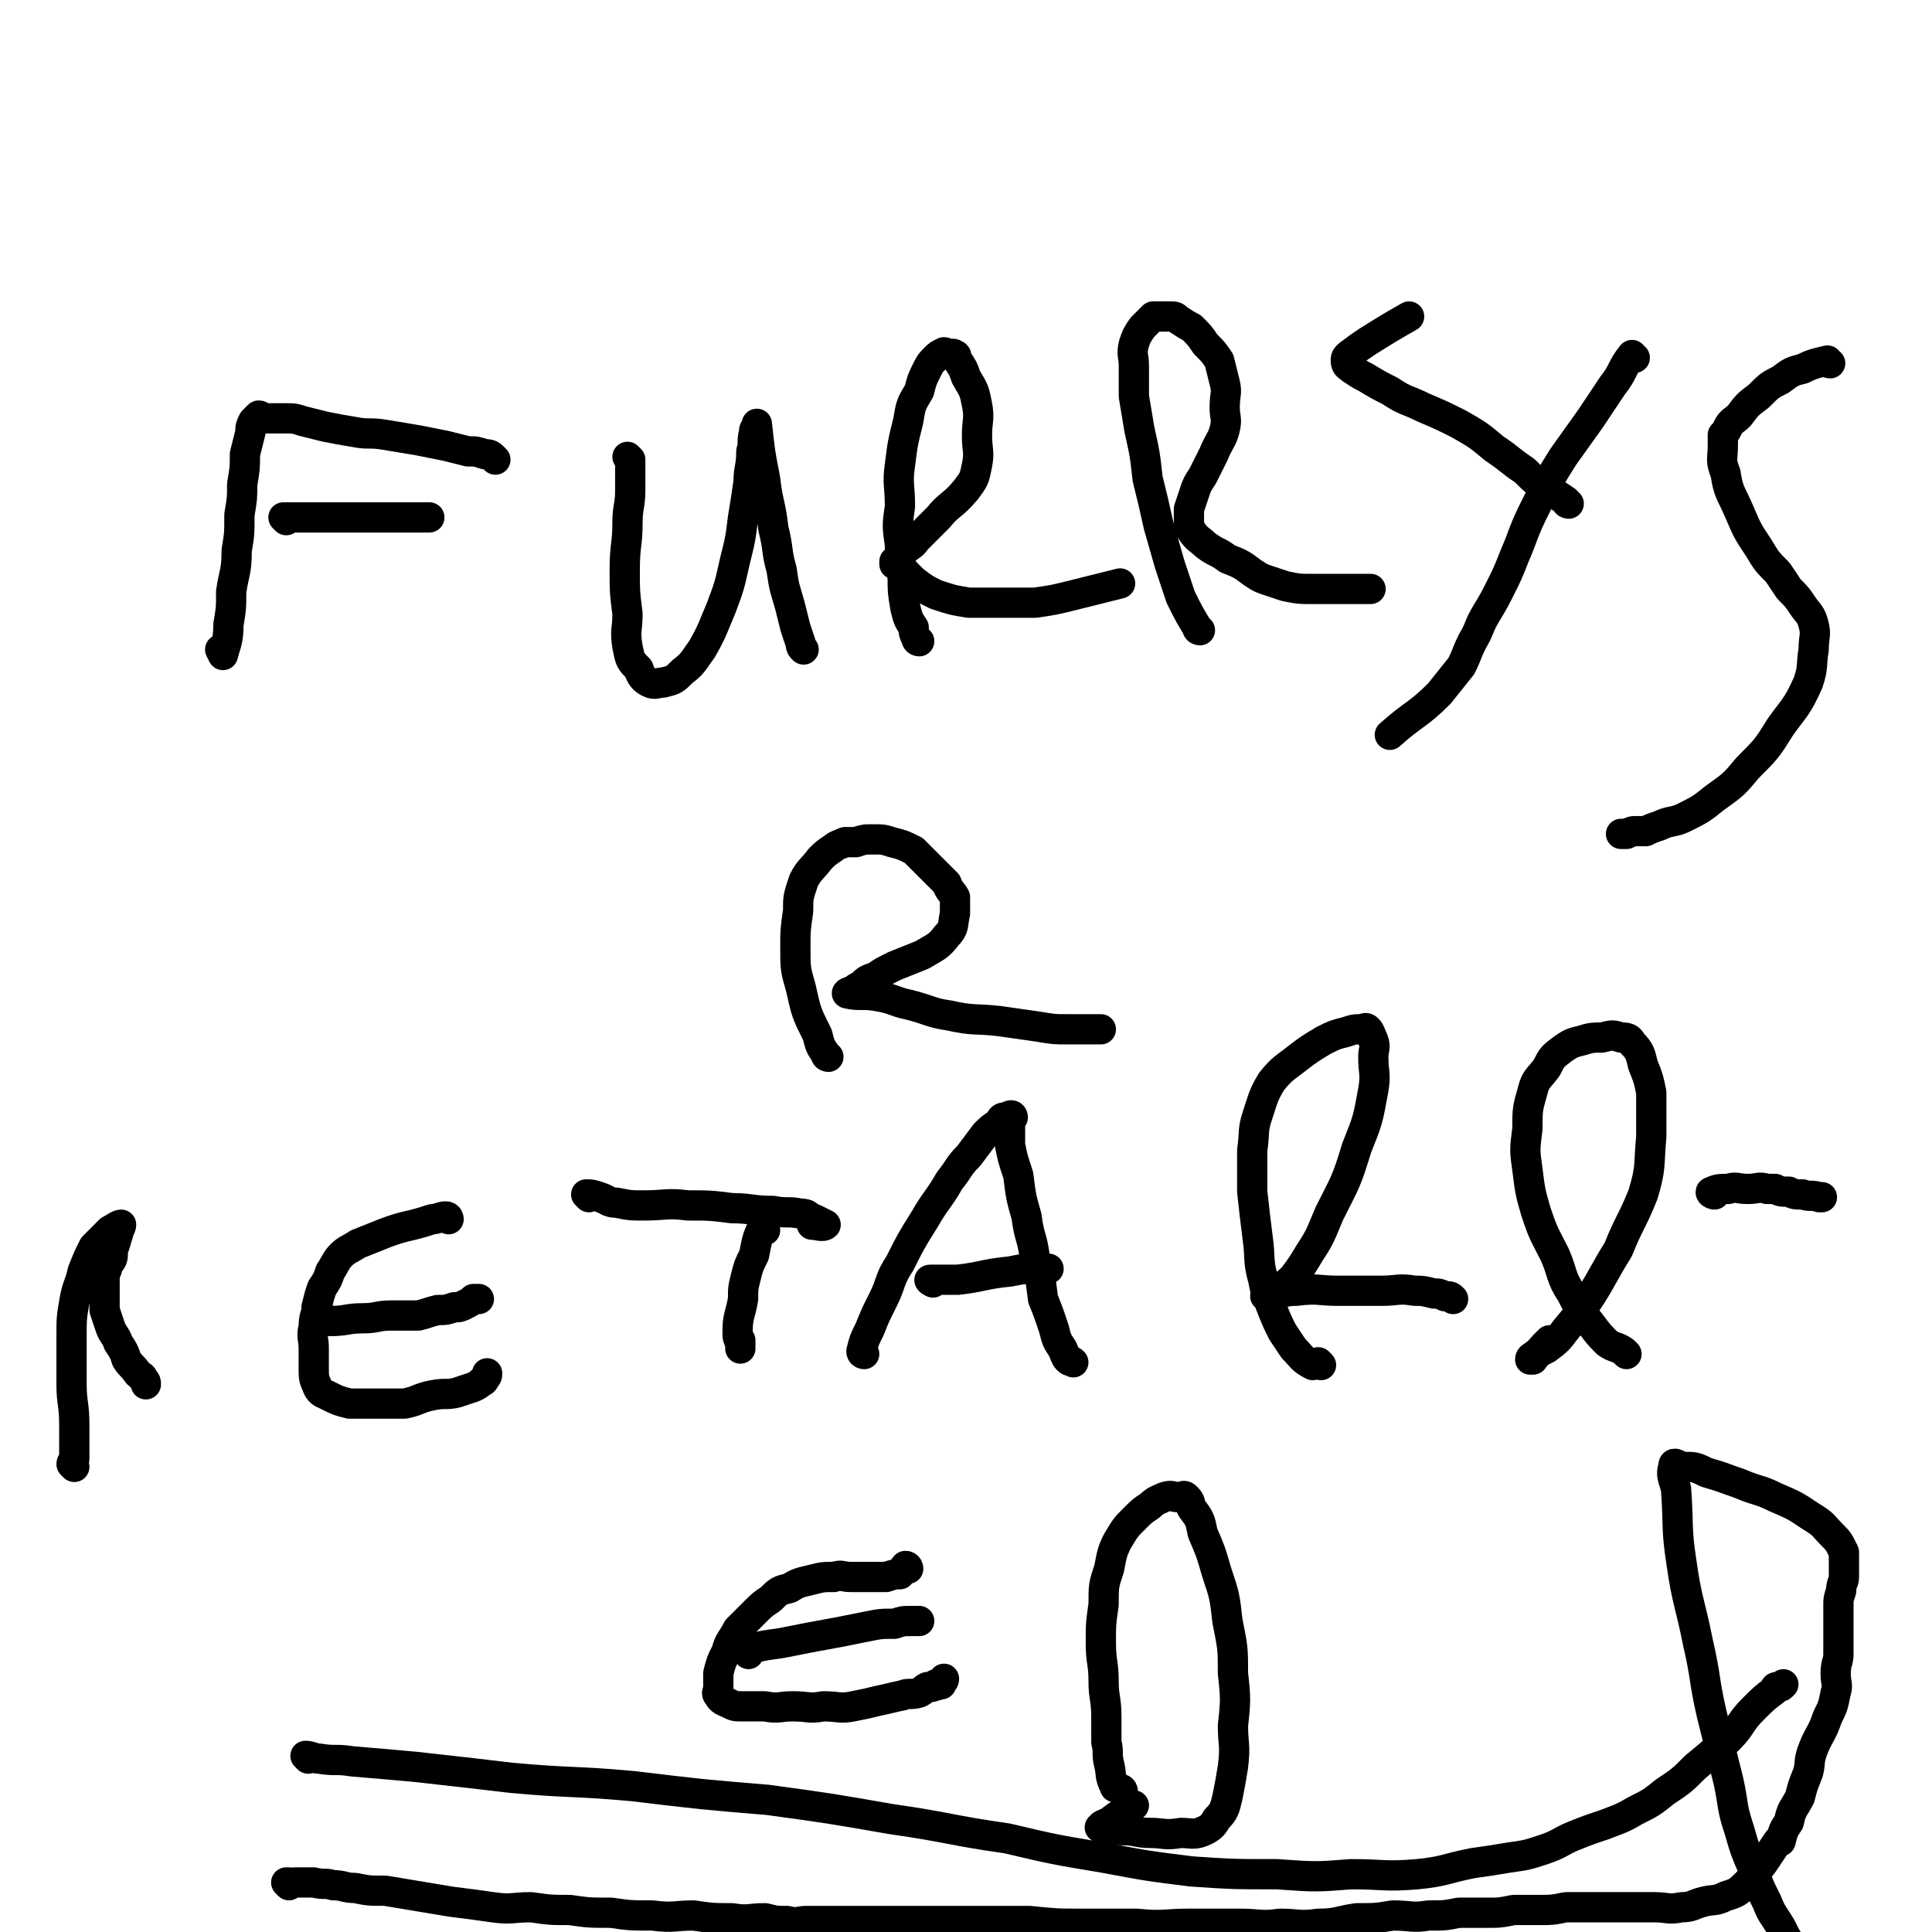 <svg viewBox='0 0 702 702' version='1.1' xmlns='http://www.w3.org/2000/svg' xmlns:xlink='http://www.w3.org/1999/xlink'><g fill='none' stroke='#000000' stroke-width='11' stroke-linecap='round' stroke-linejoin='round'><path d='M81,237c0,0 -1,-1 -1,-1 0,0 1,2 1,2 1,-4 2,-5 2,-11 1,-6 1,-6 1,-12 1,-7 2,-7 2,-15 1,-6 1,-6 1,-13 1,-6 1,-6 1,-11 1,-6 1,-6 1,-11 1,-4 1,-4 2,-8 0,-2 0,-2 1,-4 1,-1 1,-1 2,-2 1,0 1,1 1,1 2,0 2,0 4,0 2,0 2,0 4,0 4,0 4,0 7,1 4,1 4,1 8,2 5,1 5,1 11,2 5,1 5,0 11,1 6,1 6,1 12,2 5,1 5,1 10,2 4,1 4,1 8,2 3,0 3,0 6,1 1,0 2,0 3,1 1,1 1,1 1,1 '/><path d='M104,189c0,0 -1,-1 -1,-1 3,0 4,0 8,0 10,0 10,0 20,0 5,0 5,0 9,0 4,0 4,0 7,0 3,0 3,0 6,0 1,0 1,0 3,0 '/><path d='M229,167c0,0 -1,-1 -1,-1 0,0 1,1 1,2 0,5 0,5 0,10 0,6 -1,6 -1,12 0,8 -1,8 -1,17 0,8 0,8 1,16 0,6 -1,6 0,12 1,5 1,5 4,8 1,3 2,4 4,5 2,1 3,0 5,0 4,-1 4,-1 7,-4 4,-3 4,-4 7,-8 4,-7 4,-8 7,-15 3,-8 3,-8 5,-17 2,-8 2,-8 3,-16 1,-6 1,-6 2,-13 0,-5 1,-5 1,-11 1,-3 0,-3 1,-7 0,-1 0,-1 1,-2 0,0 0,-1 0,-1 1,9 1,10 3,20 1,9 2,9 3,18 2,8 1,8 3,15 1,7 1,6 3,13 1,4 1,4 2,8 1,3 1,3 2,6 0,1 0,1 1,2 '/><path d='M334,233c0,0 -1,0 -1,-1 -1,-2 -1,-2 -1,-4 -2,-3 -2,-3 -3,-7 -1,-6 -1,-6 -1,-11 -1,-6 -1,-6 -1,-12 -1,-7 -1,-7 0,-14 0,-8 -1,-8 0,-15 1,-8 1,-8 3,-16 1,-6 1,-6 4,-11 1,-4 1,-4 3,-8 1,-2 1,-2 3,-4 1,-1 1,-1 3,-2 1,0 1,1 2,1 1,0 1,-1 2,0 1,0 0,1 1,2 2,3 2,3 3,6 3,5 3,5 4,10 1,5 0,6 0,11 0,6 1,6 0,11 -1,5 -1,5 -4,9 -5,6 -6,5 -10,10 -4,4 -4,4 -8,8 -2,3 -3,2 -5,5 -1,1 -1,1 -2,2 0,1 -1,1 -1,1 0,0 0,1 0,1 0,0 1,-1 1,0 3,3 3,3 6,6 4,3 4,3 8,5 6,2 6,2 12,3 6,0 6,0 12,0 6,0 6,0 12,0 7,-1 7,-1 15,-3 8,-2 8,-2 16,-4 '/><path d='M436,229c0,0 -1,0 -1,-1 -3,-5 -3,-5 -6,-11 -2,-6 -2,-6 -4,-12 -2,-7 -2,-7 -4,-14 -2,-9 -2,-9 -4,-17 -1,-9 -1,-9 -3,-18 -1,-6 -1,-6 -2,-12 0,-6 0,-6 0,-11 0,-4 -1,-4 0,-8 1,-3 1,-3 3,-6 2,-2 2,-2 4,-4 1,0 2,0 3,0 2,0 2,0 3,0 2,0 2,0 3,1 3,2 3,2 5,3 3,3 3,3 5,6 3,3 3,3 5,6 1,4 1,4 2,8 1,4 0,4 0,9 0,4 1,4 0,8 -1,4 -2,4 -4,9 -2,4 -2,4 -4,8 -2,3 -2,3 -3,6 -1,3 -1,3 -2,6 0,2 0,2 0,3 0,3 0,3 1,5 2,3 3,3 5,5 4,3 4,2 8,5 5,2 5,2 9,5 3,2 3,2 6,3 3,1 3,1 6,2 5,1 5,1 10,1 11,0 15,0 21,0 '/><path d='M594,130c-1,0 -1,-1 -1,-1 -4,5 -3,6 -7,11 -4,6 -4,6 -8,12 -5,7 -5,7 -10,14 -5,8 -5,8 -9,16 -4,8 -4,8 -7,16 -3,7 -3,8 -6,14 -3,6 -3,6 -6,11 -3,5 -2,5 -5,10 -2,4 -2,5 -4,9 -4,5 -4,5 -8,10 -8,8 -9,7 -18,15 '/><path d='M570,183c0,0 -1,0 -1,-1 -3,-2 -3,-2 -6,-4 -5,-3 -5,-3 -9,-7 -6,-4 -5,-4 -11,-8 -6,-5 -6,-5 -13,-9 -6,-3 -6,-3 -13,-6 -6,-3 -6,-2 -12,-6 -4,-2 -4,-2 -9,-5 -2,-1 -2,-1 -5,-3 -1,-1 -2,-1 -2,-3 0,-1 0,-1 1,-2 4,-3 4,-3 7,-5 8,-5 8,-5 15,-9 '/><path d='M665,132c-1,0 -1,-1 -1,-1 -4,1 -5,1 -9,3 -4,1 -4,1 -8,4 -4,2 -4,2 -8,6 -4,3 -4,3 -7,7 -2,2 -3,2 -4,4 -1,2 -1,2 -2,3 0,2 0,2 0,4 0,5 -1,5 1,10 1,7 2,7 5,14 3,7 3,7 7,13 3,5 3,5 7,9 2,3 2,3 4,6 3,3 3,3 5,6 2,3 3,3 4,7 1,4 0,4 0,9 -1,6 0,6 -2,12 -4,9 -5,9 -10,16 -5,8 -5,8 -12,15 -5,6 -5,6 -12,11 -5,4 -5,4 -11,7 -4,2 -5,1 -9,3 -3,1 -3,1 -5,2 -2,0 -2,0 -3,0 -2,0 -2,0 -4,1 -1,0 -1,0 -2,0 '/><path d='M301,384c0,0 -1,0 -1,-1 -2,-3 -2,-3 -3,-7 -4,-8 -4,-8 -6,-17 -2,-7 -2,-7 -2,-15 0,-6 0,-6 1,-13 0,-5 0,-5 2,-11 2,-4 3,-4 6,-8 2,-2 2,-2 5,-4 1,-1 2,-1 4,-2 2,0 2,0 4,0 3,-1 3,-1 6,-1 4,0 4,0 7,1 4,1 4,1 8,3 3,3 3,3 6,6 3,3 3,3 6,6 1,3 2,3 3,5 0,3 0,3 0,6 -1,4 0,5 -3,8 -3,4 -4,4 -9,7 -5,2 -5,2 -10,4 -4,2 -4,2 -7,4 -3,1 -3,1 -5,3 -2,1 -2,1 -3,2 -1,0 -3,1 -2,1 4,1 6,0 11,1 6,1 6,2 11,3 8,2 8,3 15,4 9,2 9,1 18,2 7,1 7,1 14,2 6,1 6,1 11,1 6,0 9,0 12,0 '/><path d='M27,533c0,0 0,0 -1,-1 0,-1 1,-1 1,-2 0,-6 0,-6 0,-12 0,-8 -1,-8 -1,-15 0,-8 0,-8 0,-17 0,-7 0,-7 1,-13 1,-6 2,-6 3,-11 2,-5 2,-5 4,-9 2,-2 2,-2 4,-4 1,-1 1,-1 2,-2 2,-1 3,-2 4,-2 0,1 -1,2 -1,3 -1,3 -1,4 -2,6 0,4 0,3 -2,6 0,2 -1,2 -1,4 0,2 0,2 0,3 0,1 0,1 0,2 0,2 0,2 0,4 0,1 0,1 0,3 1,3 1,3 2,6 1,3 2,3 3,6 2,3 2,3 3,6 2,3 2,2 4,5 1,1 2,1 2,2 1,1 1,1 1,2 '/><path d='M163,443c0,0 0,-1 -1,-1 -2,0 -3,1 -5,1 -9,3 -9,2 -17,5 -5,2 -5,2 -10,4 -3,2 -4,2 -6,4 -2,2 -2,3 -4,6 -1,3 -1,3 -3,6 -1,3 -1,3 -2,7 0,3 -1,3 -1,7 -1,4 0,4 0,8 0,3 0,3 0,7 0,3 0,4 1,6 1,3 2,3 4,4 4,2 4,2 8,3 5,0 5,0 10,0 5,0 5,0 10,0 5,-1 5,-2 10,-3 5,-1 5,0 9,-1 3,-1 3,-1 6,-2 2,-1 2,-1 3,-2 1,0 1,-1 1,-1 1,-1 1,-1 1,-2 '/><path d='M119,480c0,0 -1,-1 -1,-1 0,0 1,1 2,1 6,0 6,-1 12,-1 5,0 5,-1 10,-1 5,0 5,0 10,0 4,-1 3,-1 7,-2 3,0 3,0 6,-1 2,0 2,0 4,-1 2,-1 2,-1 3,-2 1,0 2,0 2,0 '/><path d='M214,435c0,0 -1,-1 -1,-1 2,0 2,0 5,1 3,1 3,2 6,2 5,1 5,1 10,1 8,0 8,-1 16,0 8,0 8,0 16,1 7,0 7,1 15,1 5,1 5,0 10,1 3,0 2,1 5,2 2,1 4,2 4,2 -1,1 -3,0 -5,0 '/><path d='M278,447c0,0 -1,-1 -1,-1 -2,4 -2,5 -3,10 -2,4 -2,4 -3,8 -1,4 -1,4 -1,8 -1,6 -2,6 -2,12 0,2 0,2 1,4 0,1 0,2 0,2 0,0 0,-2 0,-3 '/><path d='M314,492c0,0 -1,0 -1,-1 1,-4 1,-4 3,-8 2,-5 2,-5 5,-11 3,-6 2,-7 6,-13 4,-8 4,-8 9,-16 4,-7 5,-7 9,-14 4,-5 3,-5 7,-9 3,-4 3,-4 6,-8 2,-2 2,-2 5,-4 1,-2 1,-2 3,-2 1,-1 2,-1 2,0 0,0 0,0 -1,1 0,4 0,4 0,9 1,5 1,5 3,11 1,8 1,8 3,15 1,8 2,7 3,15 2,7 2,7 3,15 2,5 2,5 4,11 1,4 1,4 3,7 1,2 1,3 2,4 1,1 1,0 2,1 '/><path d='M339,466c0,0 -2,-1 -1,-1 4,0 5,0 10,0 9,-1 9,-2 19,-3 5,-1 5,-1 10,-1 2,-1 2,0 4,0 0,0 0,0 0,0 '/><path d='M480,496c0,0 -1,-1 -1,-1 -1,0 -1,1 -2,1 -4,-2 -4,-3 -7,-6 -2,-3 -2,-3 -4,-6 -2,-4 -2,-4 -4,-9 -2,-5 -2,-5 -3,-10 -2,-7 -1,-8 -2,-15 -1,-8 -1,-8 -2,-17 0,-7 0,-7 0,-15 1,-7 0,-7 2,-13 2,-6 2,-7 5,-12 4,-5 5,-5 10,-9 4,-3 4,-3 9,-6 4,-2 4,-2 8,-3 3,-1 3,-1 5,-1 2,0 2,-1 3,0 1,1 1,2 2,4 1,3 0,3 0,6 0,6 1,6 0,12 -2,11 -2,11 -6,21 -4,13 -4,12 -10,24 -3,7 -3,8 -7,14 -3,5 -3,5 -6,9 -2,2 -2,2 -5,4 -2,1 -2,1 -3,2 -1,0 -3,1 -2,1 4,0 5,-2 11,-2 8,-1 8,0 15,0 8,0 8,0 16,0 6,0 6,-1 12,0 3,0 3,0 7,1 2,0 2,0 4,1 2,0 2,0 3,1 '/><path d='M591,492c0,0 -1,-1 -1,-1 -3,-2 -3,-1 -6,-3 -3,-3 -3,-3 -6,-7 -4,-5 -4,-5 -7,-11 -4,-6 -3,-7 -6,-14 -4,-8 -4,-7 -7,-16 -2,-7 -2,-7 -3,-15 -1,-7 -1,-7 0,-15 0,-7 0,-7 2,-14 1,-4 2,-4 5,-8 2,-4 2,-4 6,-7 3,-2 3,-2 7,-3 3,-1 4,-1 7,-1 4,-1 4,-1 7,0 2,0 3,0 4,2 3,3 3,4 4,8 2,5 2,5 3,10 0,8 0,8 0,16 -1,11 0,11 -3,21 -4,10 -5,10 -9,20 -5,8 -5,9 -10,17 -4,6 -4,6 -9,12 -3,4 -3,4 -7,7 -2,1 -2,1 -4,2 -1,1 -2,1 -2,2 0,0 0,0 1,0 3,-4 3,-4 6,-7 '/><path d='M623,434c-1,0 -2,-1 -1,-1 2,-1 3,-1 6,-1 3,-1 3,0 7,0 4,0 4,-1 7,0 1,0 1,0 3,0 2,1 2,1 5,1 2,1 2,1 5,1 3,1 3,0 6,1 1,0 1,0 1,0 '/><path d='M330,570c0,0 0,-1 -1,-1 -1,1 -1,2 -2,3 -2,0 -2,0 -5,1 -3,0 -3,0 -7,0 -3,0 -3,0 -6,0 -3,0 -3,-1 -6,0 -4,0 -4,0 -8,1 -4,1 -5,1 -8,3 -4,1 -4,1 -7,4 -3,2 -3,2 -6,5 -3,3 -3,3 -6,6 -2,4 -3,4 -4,8 -2,4 -2,4 -3,8 0,3 0,3 0,5 0,2 -1,2 0,3 1,2 2,2 4,3 2,1 2,1 5,1 4,0 4,0 8,0 5,1 5,0 10,0 6,0 6,1 11,0 6,0 6,1 11,0 5,-1 5,-1 9,-2 5,-1 4,-1 9,-2 2,-1 3,0 6,-1 2,-1 1,-1 3,-2 2,0 2,0 3,-1 0,0 0,1 1,0 0,0 0,0 1,0 0,-1 1,-1 1,-2 '/><path d='M272,601c0,0 -1,-1 -1,-1 5,-2 6,-2 13,-3 10,-2 10,-2 21,-4 5,-1 5,-1 10,-2 5,-1 5,-1 10,-1 3,-1 3,-1 6,-1 2,0 2,0 3,0 '/><path d='M408,651c0,0 0,-1 -1,-1 -1,-1 -2,0 -2,-1 -2,-4 -1,-4 -2,-8 -1,-4 0,-4 -1,-8 0,-5 0,-5 0,-9 0,-7 -1,-7 -1,-13 0,-7 -1,-7 -1,-14 0,-7 0,-7 1,-14 0,-7 0,-7 2,-13 1,-5 1,-6 3,-10 3,-5 3,-5 6,-8 3,-3 3,-3 6,-5 2,-2 3,-2 5,-3 3,-1 3,0 5,0 2,0 2,-1 3,0 2,2 1,2 2,4 3,4 3,4 4,9 3,7 3,7 5,14 3,9 3,9 4,18 2,10 2,10 2,19 1,9 1,10 0,19 0,7 1,7 0,15 -1,6 -1,6 -2,11 -1,4 -1,5 -4,8 -1,2 -2,3 -4,4 -4,2 -5,1 -9,1 -6,1 -6,0 -11,0 -5,0 -5,-1 -10,-1 -3,0 -3,0 -7,-1 -1,0 -2,0 -1,0 0,-1 1,-1 3,-2 4,-3 4,-3 9,-6 '/><path d='M112,639c0,0 -1,-1 -1,-1 2,0 3,1 5,1 6,1 6,0 12,1 12,1 12,1 23,2 18,2 18,2 35,4 22,2 22,1 44,3 25,3 25,3 49,5 22,3 22,3 45,7 21,3 21,4 42,7 17,4 17,4 35,7 16,3 16,3 32,5 15,1 15,1 31,1 14,1 14,1 27,0 12,0 12,1 24,0 10,-1 10,-2 20,-4 7,-1 7,-1 13,-2 7,-1 7,-1 13,-3 6,-2 6,-3 11,-5 5,-2 5,-2 11,-4 5,-2 6,-2 11,-5 6,-3 6,-3 11,-7 6,-4 6,-4 11,-9 6,-5 6,-5 12,-10 5,-5 4,-6 9,-11 4,-4 4,-4 8,-7 0,-1 0,-1 1,-1 1,0 1,0 2,-1 0,0 0,0 0,0 '/><path d='M105,685c0,0 -1,-1 -1,-1 0,0 1,0 1,0 1,1 1,0 2,0 3,0 4,0 7,0 4,1 4,0 7,1 4,0 4,1 8,1 5,1 5,1 11,1 6,1 6,1 12,2 6,1 6,1 12,2 8,1 8,1 15,2 7,1 7,0 14,0 7,1 7,1 14,1 7,1 7,1 15,1 7,1 7,1 15,1 8,1 8,0 15,0 7,1 7,1 14,1 6,1 6,0 12,0 4,1 4,1 8,1 4,1 4,0 7,0 3,0 3,0 6,0 2,0 2,0 5,0 3,0 3,0 5,0 3,0 3,0 6,0 3,0 3,0 6,0 5,0 5,0 10,0 6,0 6,0 12,0 7,0 7,0 14,0 9,0 9,0 17,0 10,1 10,1 19,1 10,0 10,0 20,0 10,1 10,0 19,0 9,0 9,0 18,0 8,0 8,1 15,0 7,0 7,1 14,0 7,0 7,-1 14,-2 7,0 7,0 13,-1 7,0 7,1 13,0 6,0 6,0 11,-1 5,0 5,0 10,0 5,0 5,0 10,-1 4,0 4,0 9,0 5,0 5,0 10,-1 5,0 5,0 10,0 5,0 5,0 11,0 5,0 5,0 11,0 5,0 5,1 10,0 4,0 4,-1 8,-2 4,-1 4,0 8,-2 3,-1 4,-1 7,-4 2,-2 2,-2 4,-5 2,-2 2,-2 4,-5 2,-3 2,-3 4,-6 0,0 0,0 1,0 1,-4 1,-4 3,-7 1,-5 2,-5 4,-9 1,-4 1,-4 3,-9 1,-4 0,-4 2,-9 2,-5 3,-5 5,-11 2,-4 2,-4 3,-9 1,-3 0,-3 0,-7 0,-4 1,-4 1,-7 0,-4 0,-4 0,-7 0,-3 0,-3 0,-6 0,-2 0,-2 0,-5 0,-2 0,-2 1,-5 0,-3 1,-3 1,-5 0,-3 0,-3 0,-5 0,-2 0,-2 0,-4 -2,-4 -2,-4 -4,-6 -4,-4 -3,-4 -8,-7 -6,-4 -6,-4 -13,-7 -6,-3 -6,-2 -13,-5 -6,-2 -5,-2 -12,-4 -4,-2 -4,-2 -9,-2 -2,-1 -3,-2 -3,0 -1,3 0,4 1,8 1,14 0,14 2,27 2,14 3,14 6,29 3,13 2,13 5,26 3,12 3,12 6,24 2,9 1,9 4,18 2,7 2,7 5,14 2,6 2,6 5,12 2,5 2,4 5,9 2,4 2,4 4,7 2,4 2,4 4,7 2,4 3,3 5,7 1,2 0,2 1,5 1,3 1,3 3,5 0,2 0,2 1,4 1,1 1,1 2,3 0,1 0,1 0,2 '/></g>
</svg>